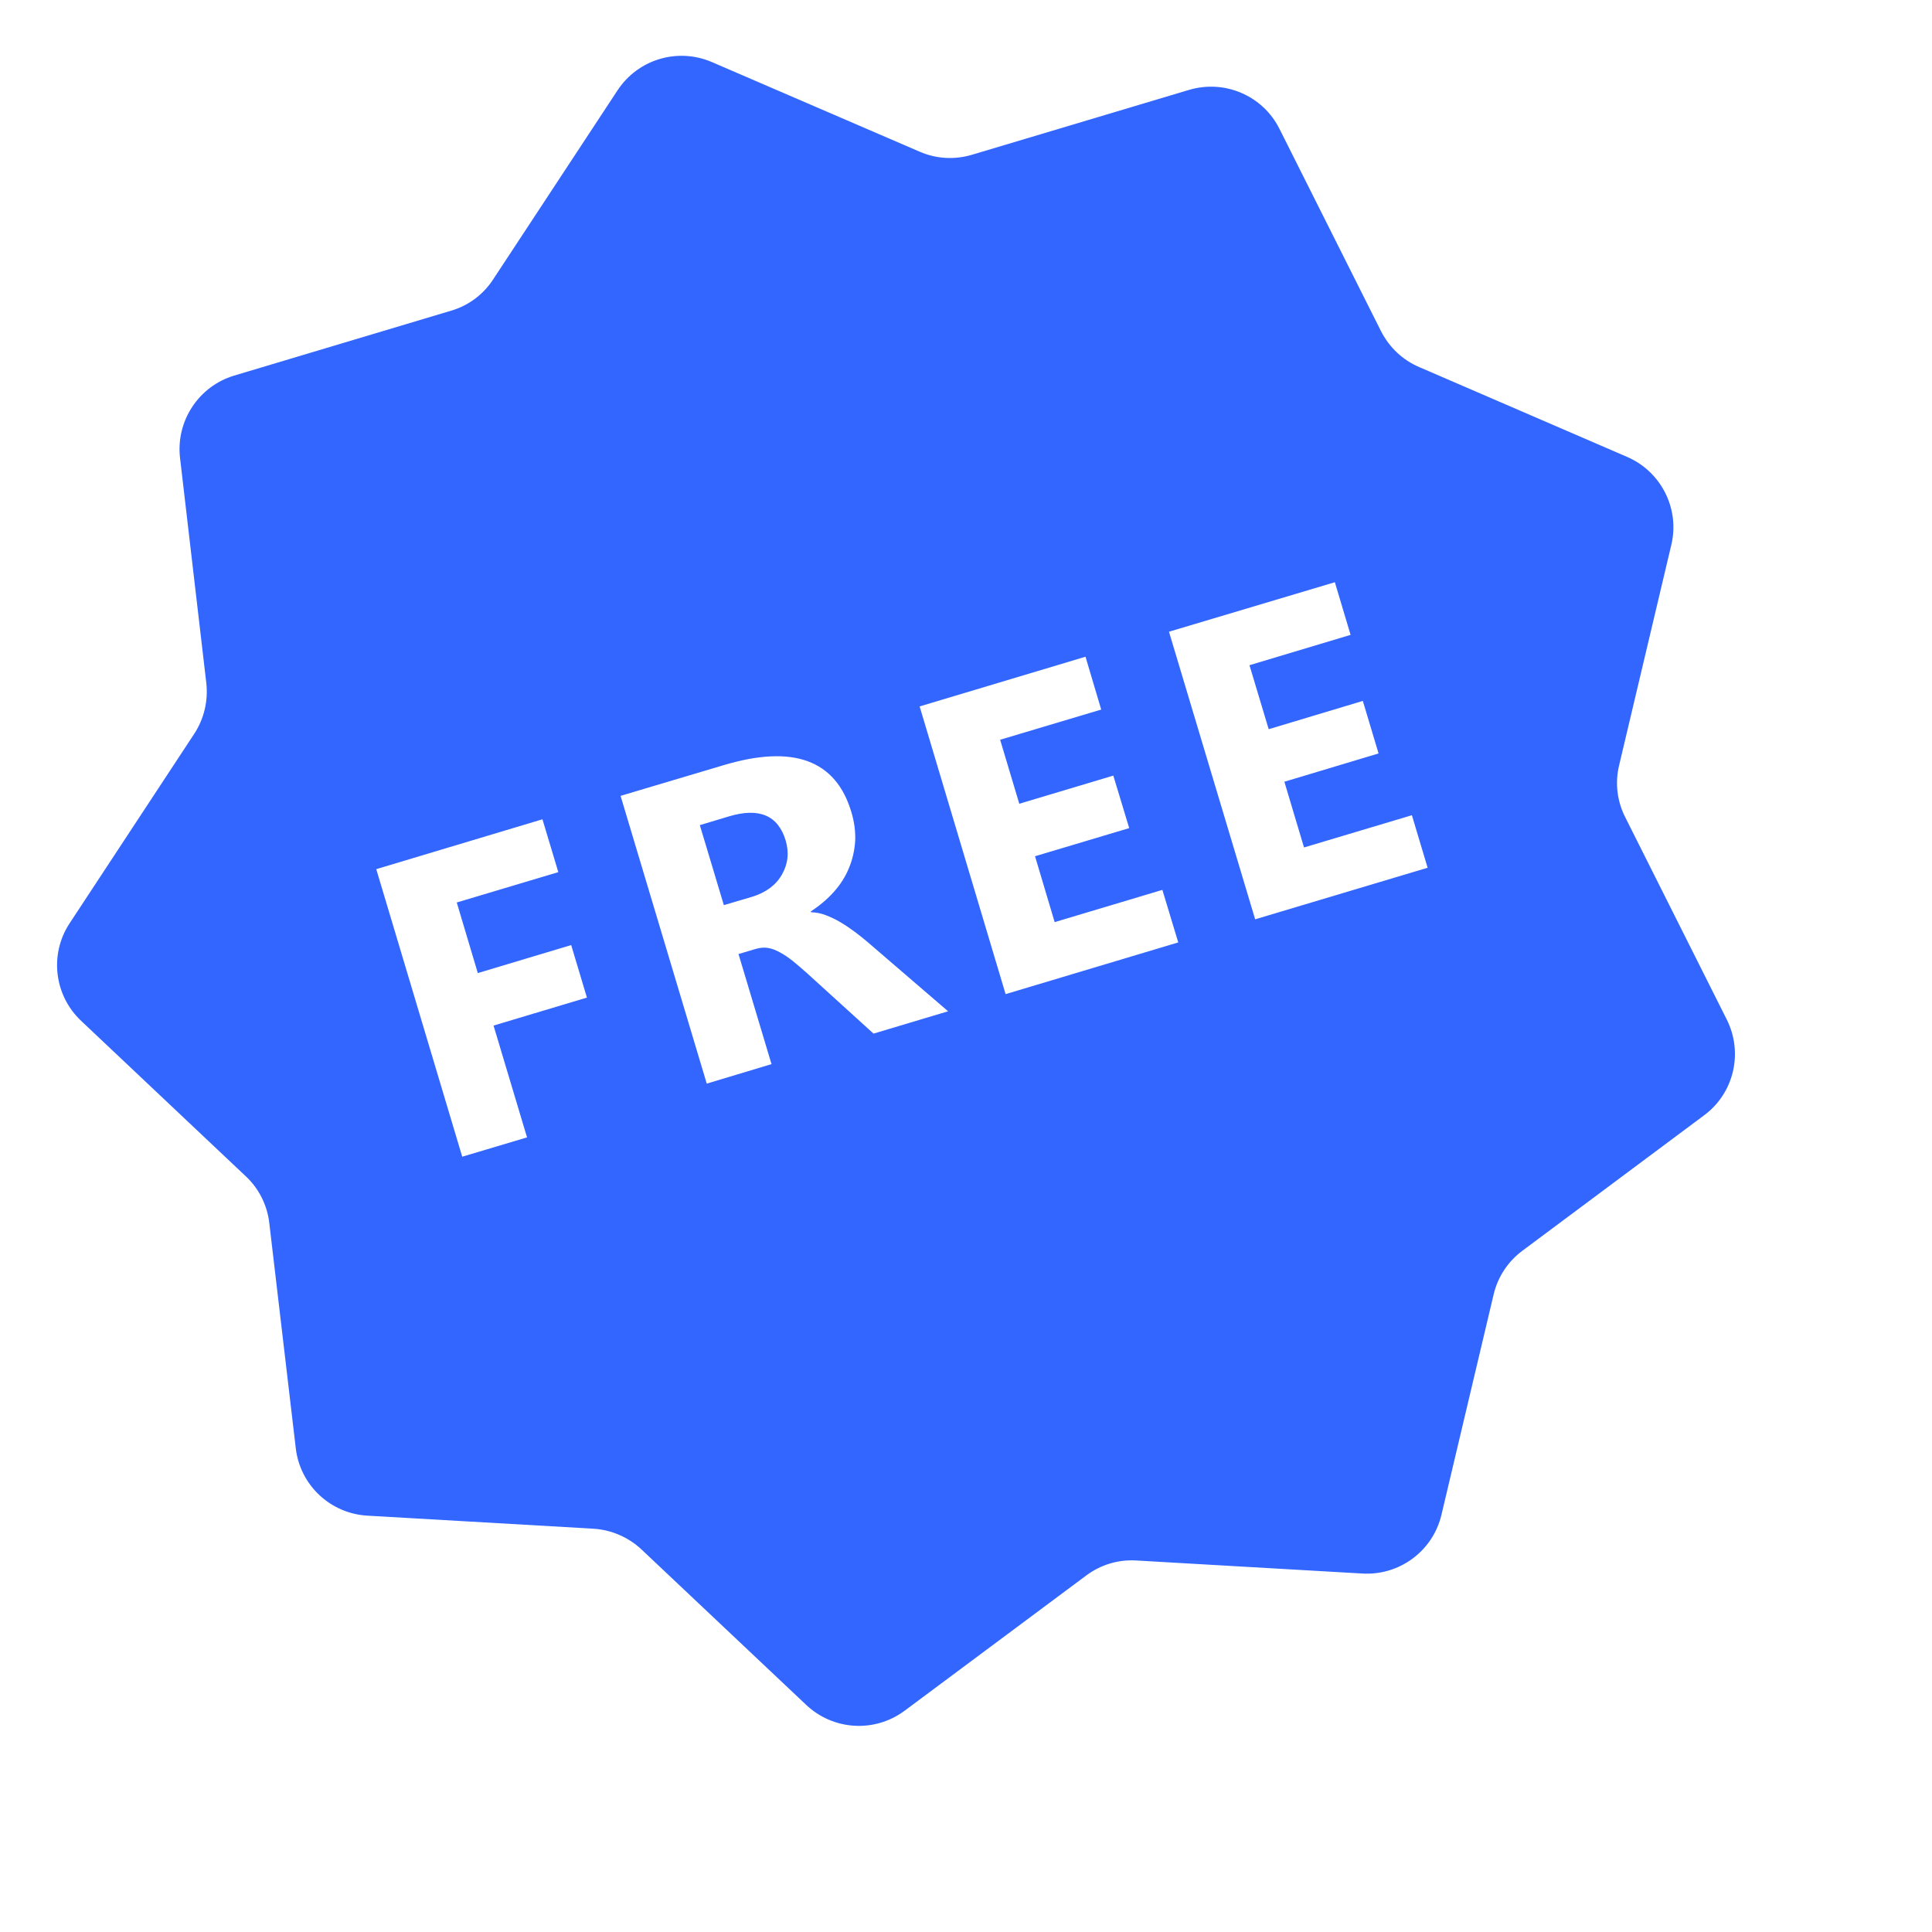 <svg xmlns="http://www.w3.org/2000/svg" xmlns:xlink="http://www.w3.org/1999/xlink" width="64" zoomAndPan="magnify" viewBox="0 0 48 48" height="64" preserveAspectRatio="xMidYMid meet" version="1.2"><defs><clipPath id="dec7402126"><path d="M 1.223 1.176 L 43.836 1.176 L 43.836 43 L 1.223 43 Z M 1.223 1.176 "></path></clipPath></defs><g id="322693d3fe"><g clip-rule="nonzero" clip-path="url(#dec7402126)"><path style=" stroke:none;fill-rule:nonzero;fill:#3366ff;fill-opacity:1;" d="M 18.117 20.281 L 17.391 20.5 L 17.984 22.488 L 18.684 22.281 C 19.027 22.176 19.277 21.992 19.426 21.73 C 19.578 21.465 19.609 21.184 19.52 20.883 C 19.332 20.258 18.863 20.059 18.117 20.281 Z M 18.117 20.281 L 17.391 20.5 L 17.984 22.488 L 18.684 22.281 C 19.027 22.176 19.277 21.992 19.426 21.73 C 19.578 21.465 19.609 21.184 19.52 20.883 C 19.332 20.258 18.863 20.059 18.117 20.281 Z M 18.117 20.281 L 17.391 20.5 L 17.984 22.488 L 18.684 22.281 C 19.027 22.176 19.277 21.992 19.426 21.73 C 19.578 21.465 19.609 21.184 19.52 20.883 C 19.332 20.258 18.863 20.059 18.117 20.281 Z M 35.469 21.559 L 31.184 22.84 L 29.043 15.695 L 33.164 14.465 L 33.555 15.773 L 31.043 16.527 L 31.52 18.117 L 33.859 17.414 L 34.25 18.719 L 31.91 19.422 L 32.398 21.055 L 35.078 20.254 Z M 29.273 23.414 L 24.984 24.699 L 22.848 17.551 L 26.969 16.316 L 27.359 17.629 L 24.848 18.379 L 25.324 19.969 L 27.66 19.27 L 28.055 20.574 L 25.715 21.273 L 26.203 22.91 L 28.879 22.109 Z M 21.703 25.68 L 20.043 24.172 C 19.918 24.059 19.801 23.961 19.691 23.871 C 19.582 23.785 19.477 23.715 19.375 23.66 C 19.273 23.605 19.176 23.566 19.078 23.551 C 18.98 23.535 18.883 23.547 18.781 23.574 L 18.348 23.703 L 19.168 26.438 L 17.559 26.922 L 15.418 19.773 L 17.973 19.012 C 19.703 18.492 20.766 18.879 21.152 20.176 C 21.227 20.426 21.258 20.668 21.246 20.902 C 21.23 21.133 21.18 21.359 21.09 21.57 C 21.004 21.781 20.879 21.977 20.719 22.156 C 20.555 22.34 20.363 22.5 20.145 22.645 L 20.148 22.664 C 20.266 22.668 20.387 22.688 20.508 22.734 C 20.629 22.781 20.754 22.836 20.875 22.91 C 20.996 22.98 21.117 23.062 21.238 23.152 C 21.355 23.238 21.465 23.328 21.57 23.418 L 23.555 25.125 Z M 13.871 21.668 L 11.348 22.422 L 11.871 24.176 L 14.191 23.48 L 14.582 24.785 L 12.262 25.48 L 13.094 28.258 L 11.484 28.738 L 9.348 21.594 L 13.477 20.355 Z M 41.523 13.539 C 41.738 12.641 41.273 11.719 40.426 11.352 L 35.262 9.121 C 34.848 8.945 34.516 8.629 34.312 8.23 L 31.789 3.203 C 31.375 2.375 30.426 1.969 29.539 2.234 L 24.152 3.844 C 23.723 3.973 23.262 3.949 22.852 3.77 L 17.688 1.543 C 16.836 1.176 15.852 1.473 15.344 2.242 L 12.25 6.945 C 12.004 7.32 11.637 7.594 11.207 7.719 L 5.816 9.332 C 4.934 9.598 4.367 10.461 4.473 11.379 L 5.125 16.965 C 5.176 17.41 5.07 17.859 4.824 18.234 L 1.73 22.938 C 1.223 23.707 1.344 24.73 2.016 25.363 L 6.109 29.227 C 6.434 29.531 6.641 29.945 6.691 30.391 L 7.348 35.977 C 7.453 36.895 8.203 37.602 9.125 37.656 L 14.742 37.98 C 15.188 38.008 15.613 38.191 15.938 38.496 L 20.031 42.359 C 20.703 42.992 21.73 43.055 22.473 42.504 L 26.984 39.145 C 27.344 38.875 27.785 38.742 28.23 38.77 L 33.848 39.094 C 34.77 39.148 35.598 38.535 35.812 37.637 L 37.109 32.16 C 37.211 31.727 37.465 31.34 37.824 31.074 L 42.336 27.711 C 43.078 27.164 43.316 26.16 42.902 25.332 L 40.379 20.305 C 40.176 19.906 40.121 19.449 40.227 19.012 Z M 18.117 20.281 L 17.387 20.5 L 17.984 22.488 L 18.68 22.281 C 19.027 22.176 19.273 21.992 19.426 21.73 C 19.578 21.465 19.609 21.184 19.52 20.883 C 19.332 20.258 18.863 20.059 18.117 20.281 Z M 18.117 20.281 L 17.387 20.5 L 17.984 22.488 L 18.68 22.281 C 19.027 22.176 19.273 21.992 19.426 21.73 C 19.578 21.465 19.609 21.184 19.52 20.883 C 19.332 20.258 18.863 20.059 18.117 20.281 "></path></g></g></svg>